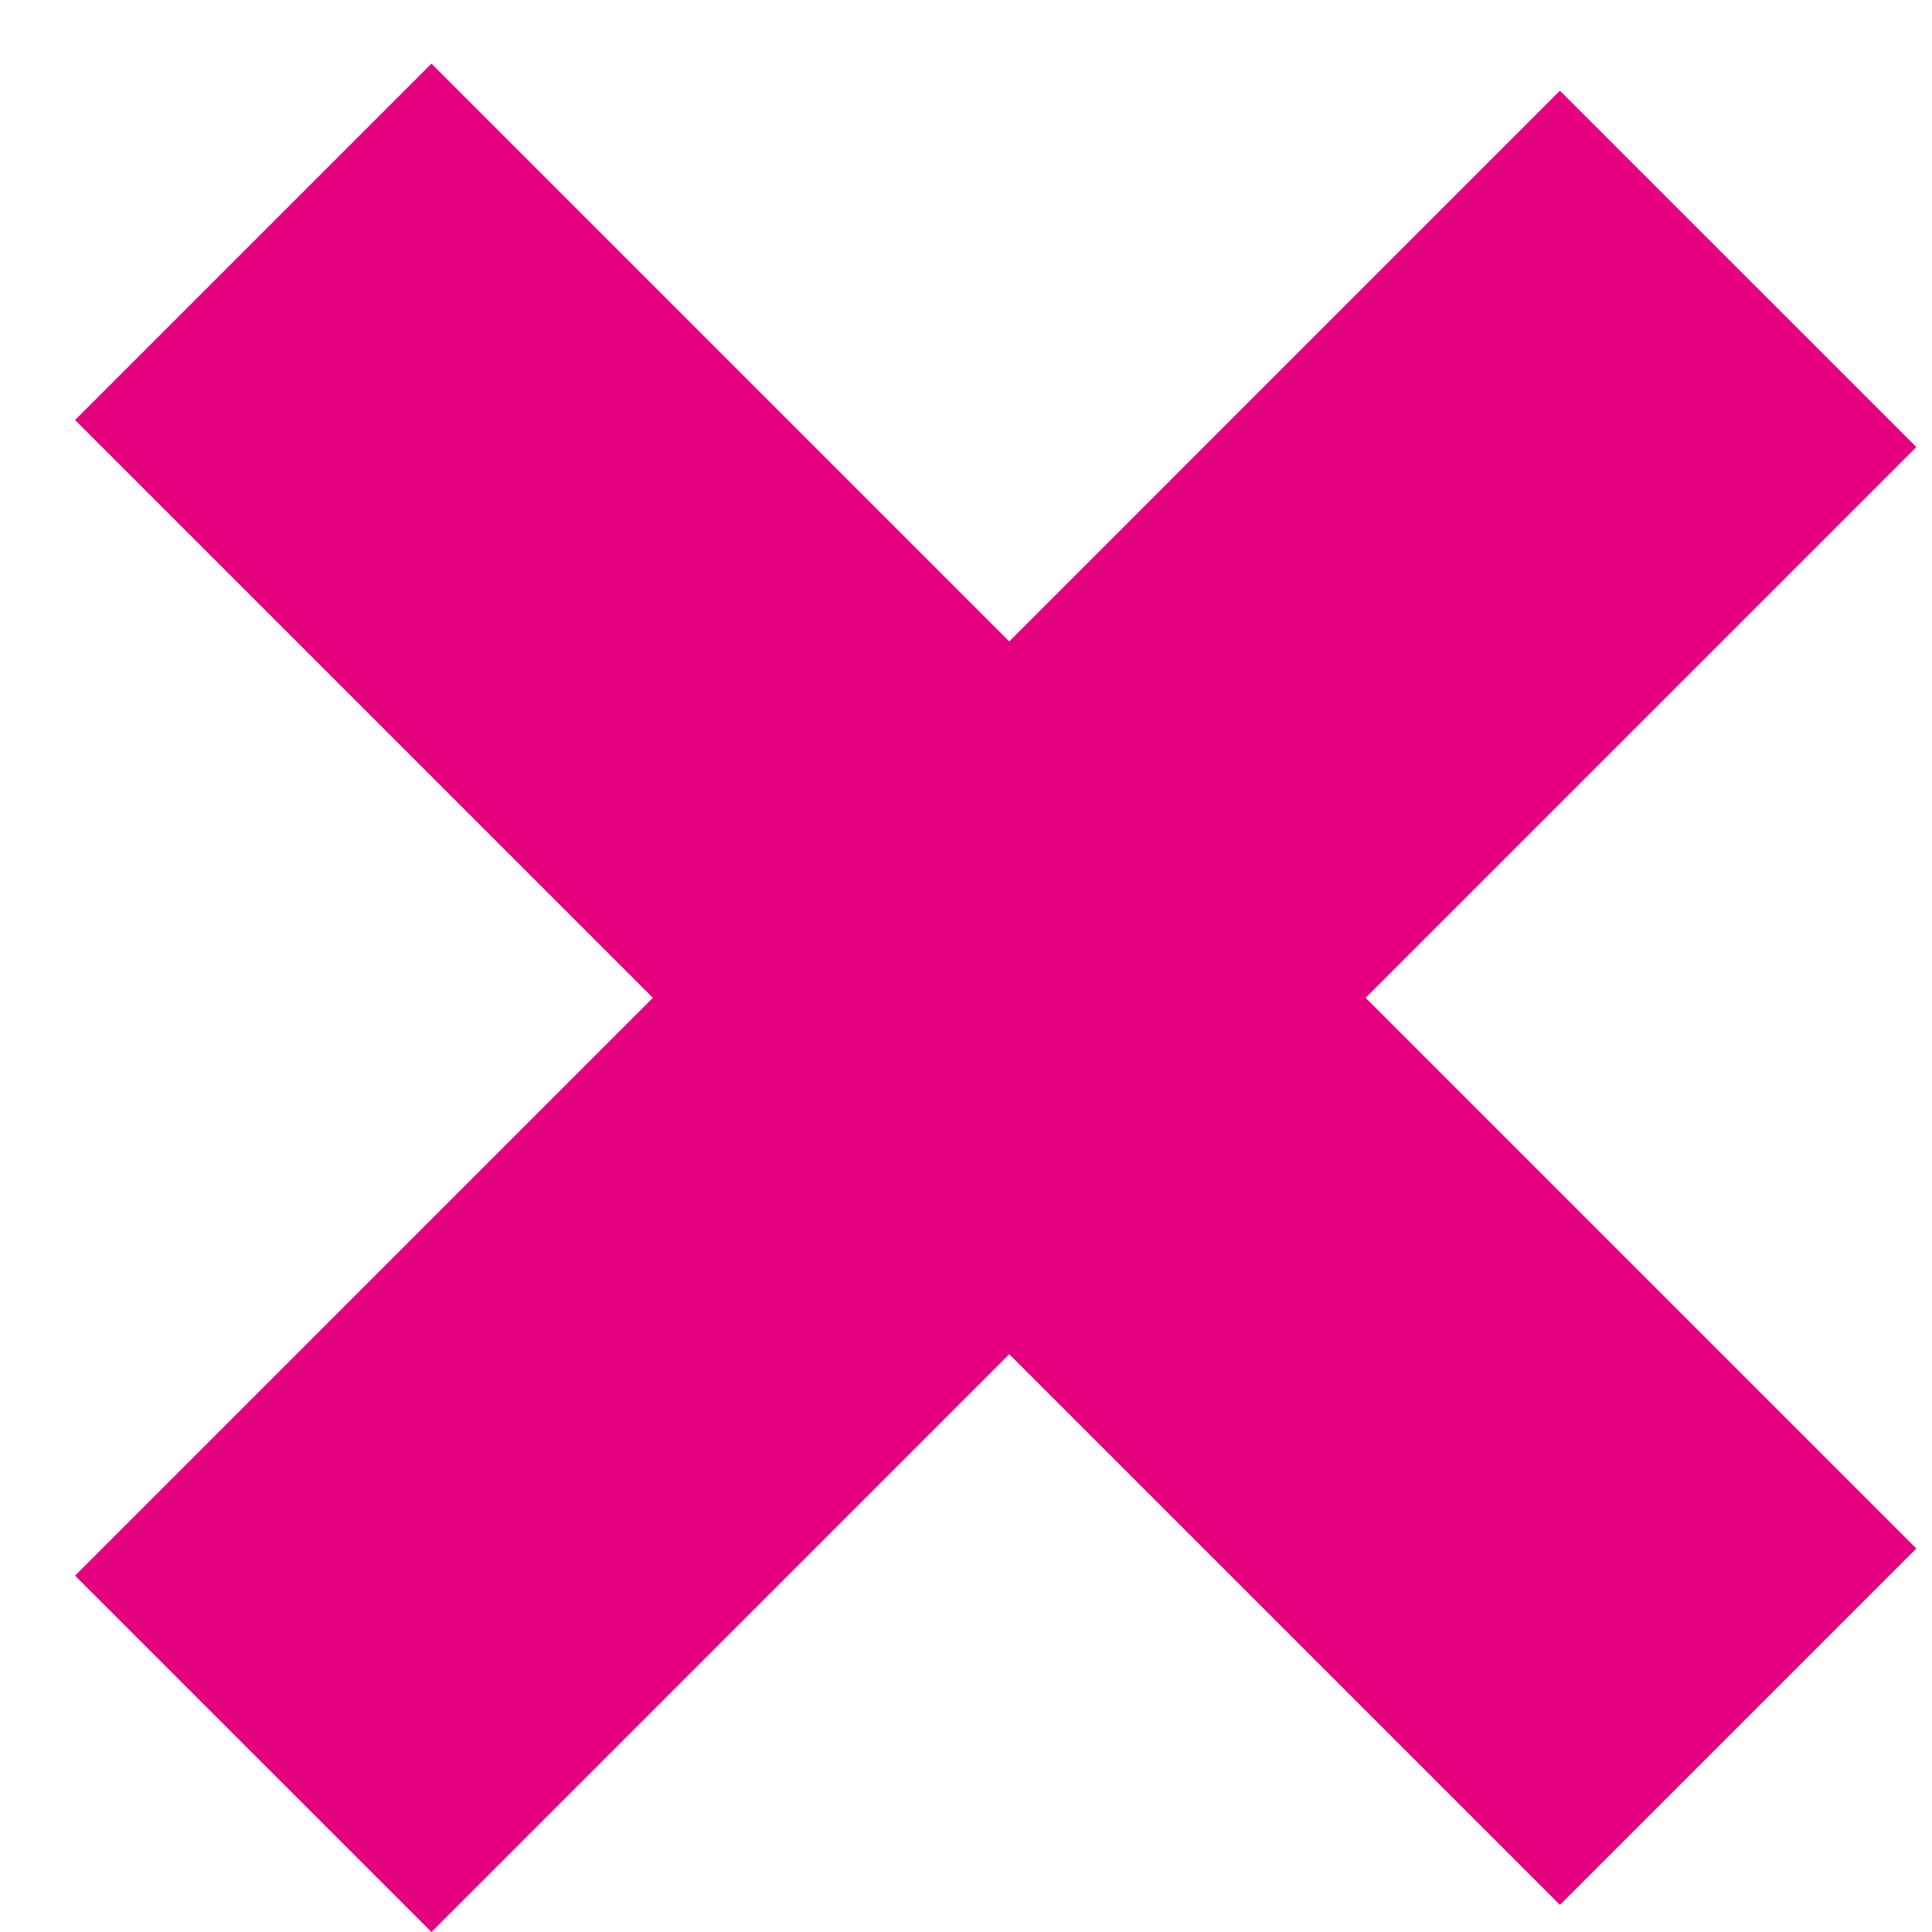 <svg width="23" height="23" viewBox="0 0 23 23" fill="none" xmlns="http://www.w3.org/2000/svg">
<line x1="3.015" y1="20.879" x2="20.692" y2="3.201" stroke="#E4007F" stroke-width="6"/>
<line x1="3.015" y1="2.879" x2="20.692" y2="20.556" stroke="#E4007F" stroke-width="6"/>
</svg>
